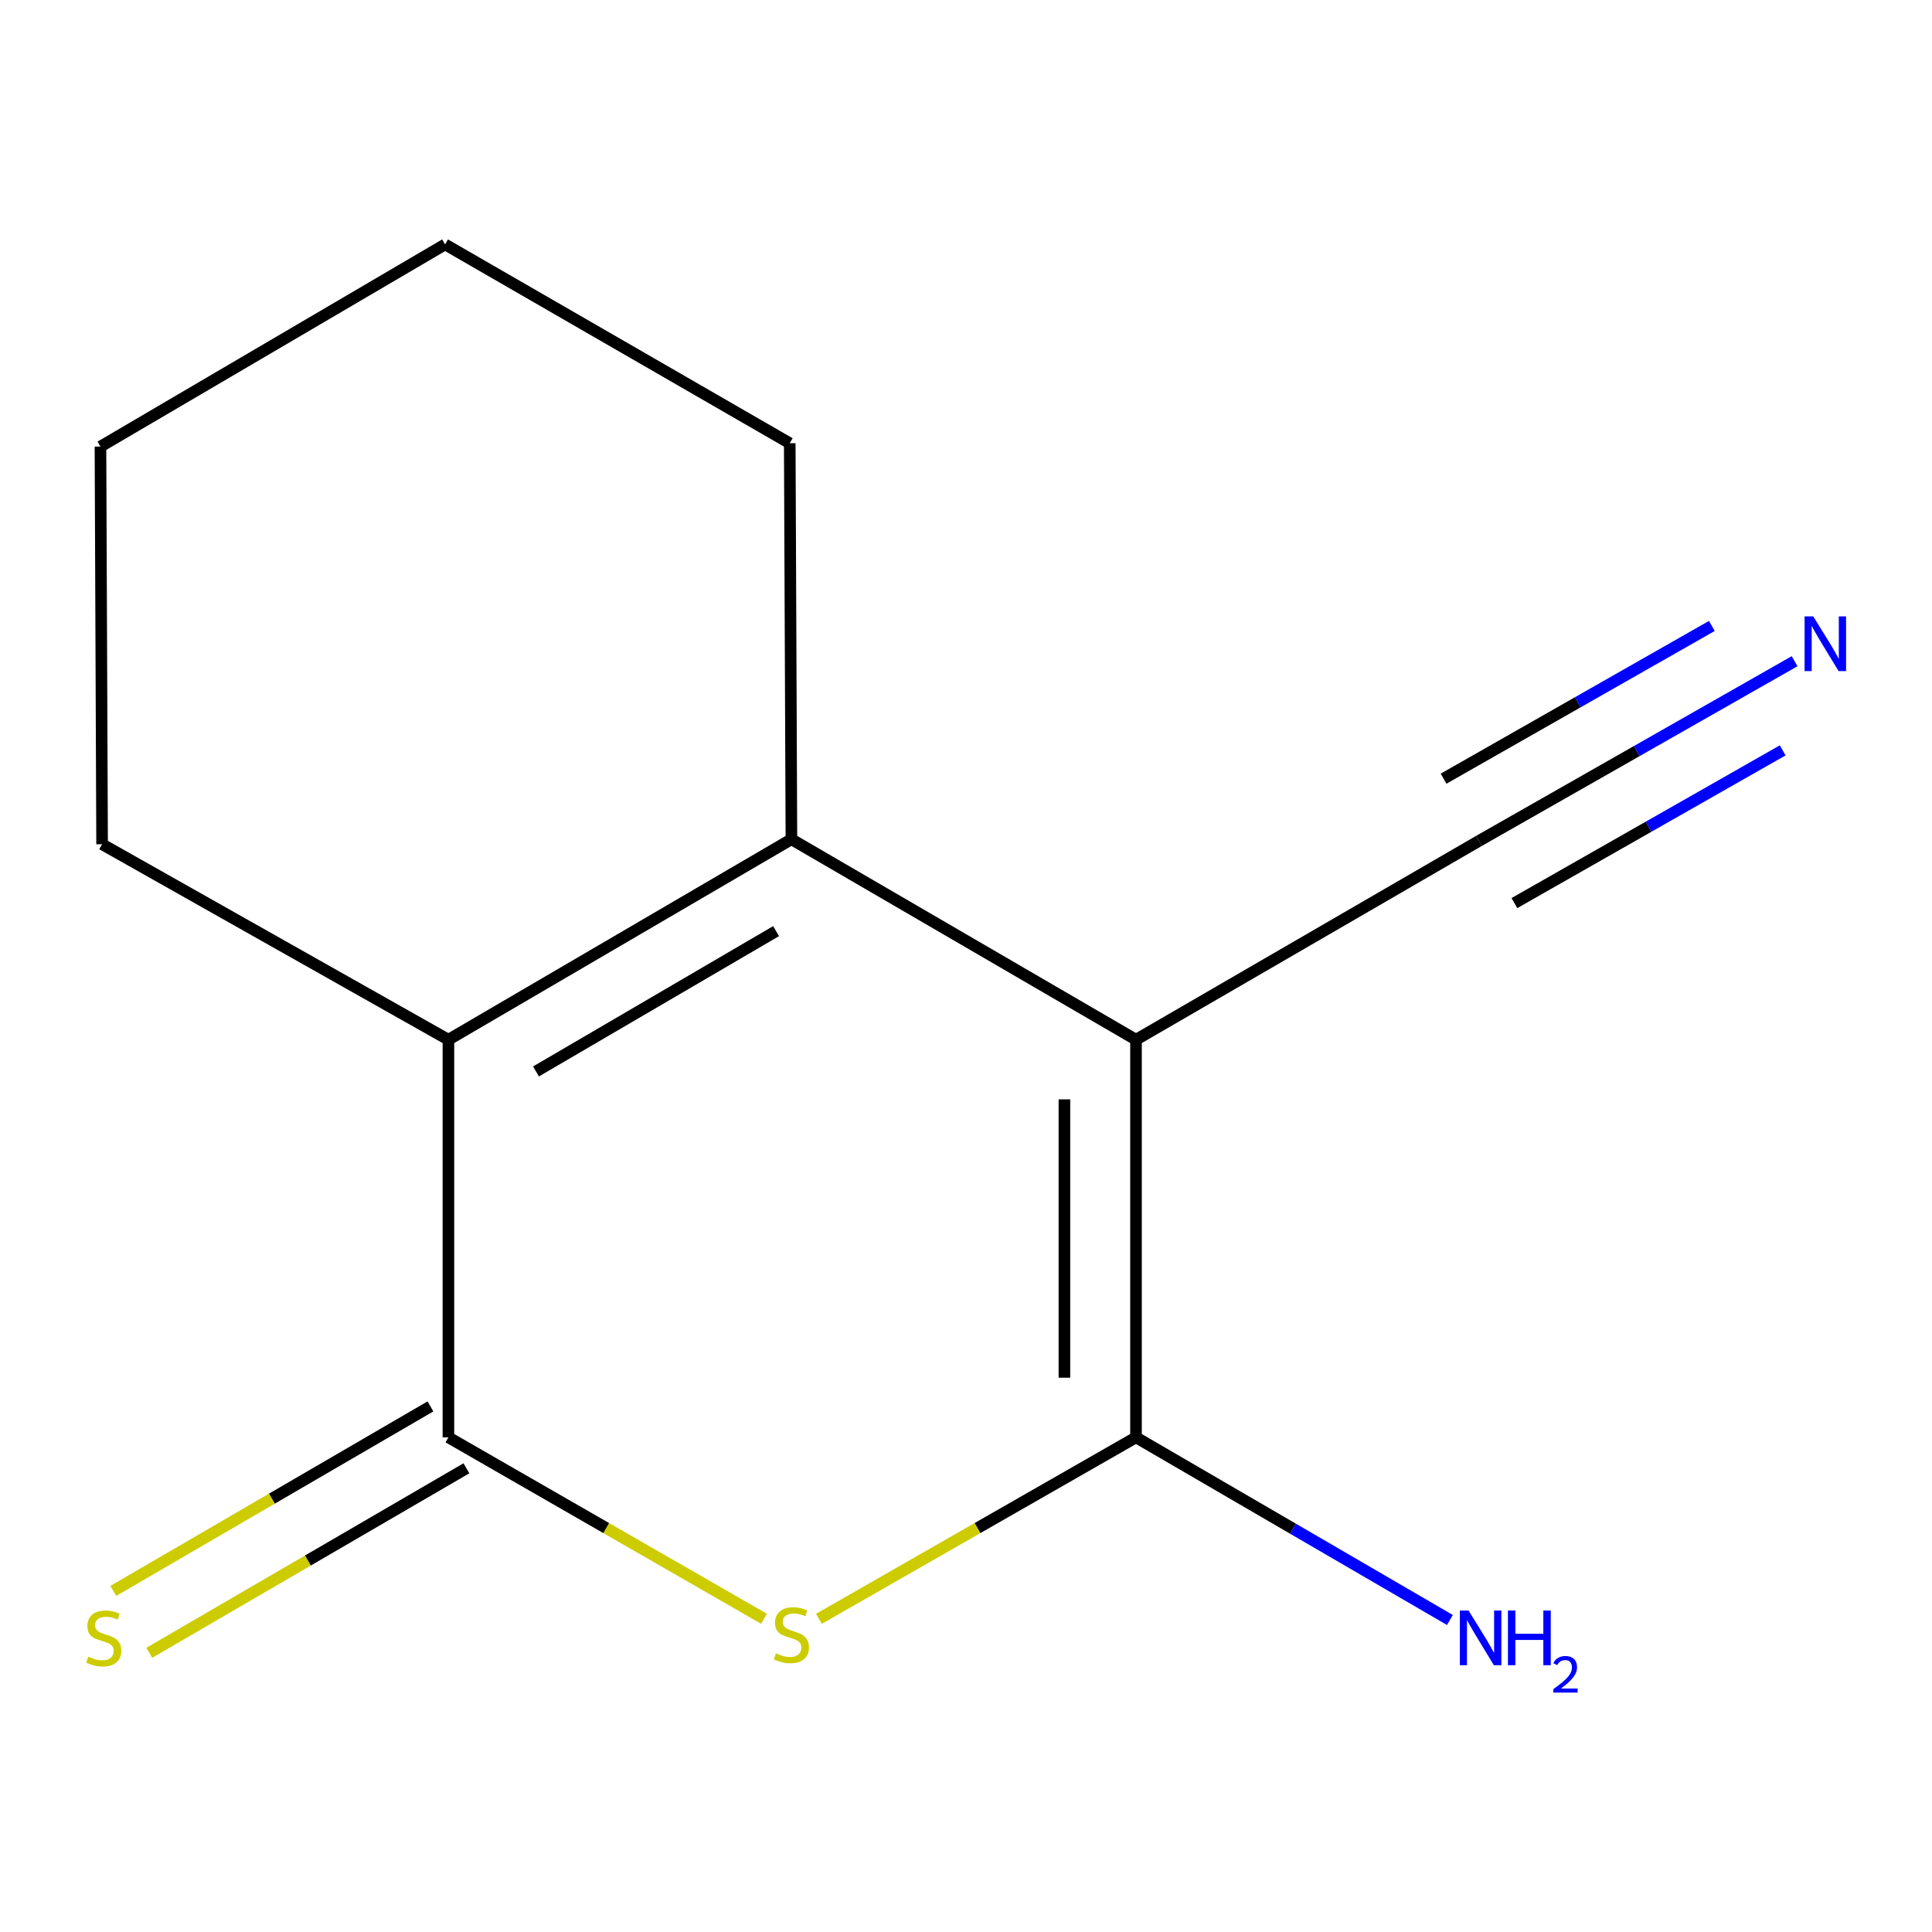 <?xml version='1.0' encoding='iso-8859-1'?>
<svg version='1.1' baseProfile='full'
              xmlns='http://www.w3.org/2000/svg'
                      xmlns:rdkit='http://www.rdkit.org/xml'
                      xmlns:xlink='http://www.w3.org/1999/xlink'
                  xml:space='preserve'
width='1000px' height='1000px' viewBox='0 0 1000 1000'>
<!-- END OF HEADER -->
<rect style='opacity:1.0;fill:#FFFFFF;stroke:none' width='1000' height='1000' x='0' y='0'> </rect>
<path class='bond-0' d='M 587.991,538.158 L 587.991,743.972' style='fill:none;fill-rule:evenodd;stroke:#000000;stroke-width:6px;stroke-linecap:butt;stroke-linejoin:miter;stroke-opacity:1' />
<path class='bond-0' d='M 550.941,569.03 L 550.941,713.1' style='fill:none;fill-rule:evenodd;stroke:#000000;stroke-width:6px;stroke-linecap:butt;stroke-linejoin:miter;stroke-opacity:1' />
<path class='bond-2' d='M 587.991,538.158 L 409.636,434.397' style='fill:none;fill-rule:evenodd;stroke:#000000;stroke-width:6px;stroke-linecap:butt;stroke-linejoin:miter;stroke-opacity:1' />
<path class='bond-5' d='M 587.991,538.158 L 765.524,435.241' style='fill:none;fill-rule:evenodd;stroke:#000000;stroke-width:6px;stroke-linecap:butt;stroke-linejoin:miter;stroke-opacity:1' />
<path class='bond-1' d='M 587.991,743.972 L 505.922,790.941' style='fill:none;fill-rule:evenodd;stroke:#000000;stroke-width:6px;stroke-linecap:butt;stroke-linejoin:miter;stroke-opacity:1' />
<path class='bond-1' d='M 505.922,790.941 L 423.853,837.909' style='fill:none;fill-rule:evenodd;stroke:#CCCC00;stroke-width:6px;stroke-linecap:butt;stroke-linejoin:miter;stroke-opacity:1' />
<path class='bond-8' d='M 587.991,743.972 L 669.23,791.238' style='fill:none;fill-rule:evenodd;stroke:#000000;stroke-width:6px;stroke-linecap:butt;stroke-linejoin:miter;stroke-opacity:1' />
<path class='bond-8' d='M 669.23,791.238 L 750.468,838.504' style='fill:none;fill-rule:evenodd;stroke:#0000FF;stroke-width:6px;stroke-linecap:butt;stroke-linejoin:miter;stroke-opacity:1' />
<path class='bond-13' d='M 395.436,837.882 L 313.77,790.927' style='fill:none;fill-rule:evenodd;stroke:#CCCC00;stroke-width:6px;stroke-linecap:butt;stroke-linejoin:miter;stroke-opacity:1' />
<path class='bond-13' d='M 313.77,790.927 L 232.103,743.972' style='fill:none;fill-rule:evenodd;stroke:#000000;stroke-width:6px;stroke-linecap:butt;stroke-linejoin:miter;stroke-opacity:1' />
<path class='bond-4' d='M 409.636,434.397 L 232.103,538.158' style='fill:none;fill-rule:evenodd;stroke:#000000;stroke-width:6px;stroke-linecap:butt;stroke-linejoin:miter;stroke-opacity:1' />
<path class='bond-4' d='M 401.701,481.949 L 277.429,554.581' style='fill:none;fill-rule:evenodd;stroke:#000000;stroke-width:6px;stroke-linecap:butt;stroke-linejoin:miter;stroke-opacity:1' />
<path class='bond-9' d='M 409.636,434.397 L 408.771,229.427' style='fill:none;fill-rule:evenodd;stroke:#000000;stroke-width:6px;stroke-linecap:butt;stroke-linejoin:miter;stroke-opacity:1' />
<path class='bond-3' d='M 232.103,743.972 L 232.103,538.158' style='fill:none;fill-rule:evenodd;stroke:#000000;stroke-width:6px;stroke-linecap:butt;stroke-linejoin:miter;stroke-opacity:1' />
<path class='bond-7' d='M 222.788,727.96 L 140.709,775.709' style='fill:none;fill-rule:evenodd;stroke:#000000;stroke-width:6px;stroke-linecap:butt;stroke-linejoin:miter;stroke-opacity:1' />
<path class='bond-7' d='M 140.709,775.709 L 58.631,823.458' style='fill:none;fill-rule:evenodd;stroke:#CCCC00;stroke-width:6px;stroke-linecap:butt;stroke-linejoin:miter;stroke-opacity:1' />
<path class='bond-7' d='M 241.418,759.985 L 159.34,807.734' style='fill:none;fill-rule:evenodd;stroke:#000000;stroke-width:6px;stroke-linecap:butt;stroke-linejoin:miter;stroke-opacity:1' />
<path class='bond-7' d='M 159.34,807.734 L 77.261,855.483' style='fill:none;fill-rule:evenodd;stroke:#CCCC00;stroke-width:6px;stroke-linecap:butt;stroke-linejoin:miter;stroke-opacity:1' />
<path class='bond-10' d='M 232.103,538.158 L 52.842,436.97' style='fill:none;fill-rule:evenodd;stroke:#000000;stroke-width:6px;stroke-linecap:butt;stroke-linejoin:miter;stroke-opacity:1' />
<path class='bond-6' d='M 765.524,435.241 L 847.206,388.739' style='fill:none;fill-rule:evenodd;stroke:#000000;stroke-width:6px;stroke-linecap:butt;stroke-linejoin:miter;stroke-opacity:1' />
<path class='bond-6' d='M 847.206,388.739 L 928.888,342.238' style='fill:none;fill-rule:evenodd;stroke:#0000FF;stroke-width:6px;stroke-linecap:butt;stroke-linejoin:miter;stroke-opacity:1' />
<path class='bond-6' d='M 783.854,467.439 L 853.284,427.913' style='fill:none;fill-rule:evenodd;stroke:#000000;stroke-width:6px;stroke-linecap:butt;stroke-linejoin:miter;stroke-opacity:1' />
<path class='bond-6' d='M 853.284,427.913 L 922.714,388.387' style='fill:none;fill-rule:evenodd;stroke:#0000FF;stroke-width:6px;stroke-linecap:butt;stroke-linejoin:miter;stroke-opacity:1' />
<path class='bond-6' d='M 747.193,403.043 L 816.623,363.516' style='fill:none;fill-rule:evenodd;stroke:#000000;stroke-width:6px;stroke-linecap:butt;stroke-linejoin:miter;stroke-opacity:1' />
<path class='bond-6' d='M 816.623,363.516 L 886.053,323.99' style='fill:none;fill-rule:evenodd;stroke:#0000FF;stroke-width:6px;stroke-linecap:butt;stroke-linejoin:miter;stroke-opacity:1' />
<path class='bond-11' d='M 408.771,229.427 L 230.374,126.509' style='fill:none;fill-rule:evenodd;stroke:#000000;stroke-width:6px;stroke-linecap:butt;stroke-linejoin:miter;stroke-opacity:1' />
<path class='bond-14' d='M 52.842,436.97 L 51.998,231.156' style='fill:none;fill-rule:evenodd;stroke:#000000;stroke-width:6px;stroke-linecap:butt;stroke-linejoin:miter;stroke-opacity:1' />
<path class='bond-12' d='M 230.374,126.509 L 51.998,231.156' style='fill:none;fill-rule:evenodd;stroke:#000000;stroke-width:6px;stroke-linecap:butt;stroke-linejoin:miter;stroke-opacity:1' />
<path  class='atom-2' d='M 401.636 855.766
Q 401.956 855.886, 403.276 856.446
Q 404.596 857.006, 406.036 857.366
Q 407.516 857.686, 408.956 857.686
Q 411.636 857.686, 413.196 856.406
Q 414.756 855.086, 414.756 852.806
Q 414.756 851.246, 413.956 850.286
Q 413.196 849.326, 411.996 848.806
Q 410.796 848.286, 408.796 847.686
Q 406.276 846.926, 404.756 846.206
Q 403.276 845.486, 402.196 843.966
Q 401.156 842.446, 401.156 839.886
Q 401.156 836.326, 403.556 834.126
Q 405.996 831.926, 410.796 831.926
Q 414.076 831.926, 417.796 833.486
L 416.876 836.566
Q 413.476 835.166, 410.916 835.166
Q 408.156 835.166, 406.636 836.326
Q 405.116 837.446, 405.156 839.406
Q 405.156 840.926, 405.916 841.846
Q 406.716 842.766, 407.836 843.286
Q 408.996 843.806, 410.916 844.406
Q 413.476 845.206, 414.996 846.006
Q 416.516 846.806, 417.596 848.446
Q 418.716 850.046, 418.716 852.806
Q 418.716 856.726, 416.076 858.846
Q 413.476 860.926, 409.116 860.926
Q 406.596 860.926, 404.676 860.366
Q 402.796 859.846, 400.556 858.926
L 401.636 855.766
' fill='#CCCC00'/>
<path  class='atom-7' d='M 938.525 319.028
L 947.805 334.028
Q 948.725 335.508, 950.205 338.188
Q 951.685 340.868, 951.765 341.028
L 951.765 319.028
L 955.525 319.028
L 955.525 347.348
L 951.645 347.348
L 941.685 330.948
Q 940.525 329.028, 939.285 326.828
Q 938.085 324.628, 937.725 323.948
L 937.725 347.348
L 934.045 347.348
L 934.045 319.028
L 938.525 319.028
' fill='#0000FF'/>
<path  class='atom-8' d='M 45.706 857.474
Q 46.026 857.594, 47.346 858.154
Q 48.666 858.714, 50.106 859.074
Q 51.586 859.394, 53.026 859.394
Q 55.706 859.394, 57.266 858.114
Q 58.826 856.794, 58.826 854.514
Q 58.826 852.954, 58.026 851.994
Q 57.266 851.034, 56.066 850.514
Q 54.866 849.994, 52.866 849.394
Q 50.346 848.634, 48.826 847.914
Q 47.346 847.194, 46.266 845.674
Q 45.226 844.154, 45.226 841.594
Q 45.226 838.034, 47.626 835.834
Q 50.066 833.634, 54.866 833.634
Q 58.146 833.634, 61.866 835.194
L 60.946 838.274
Q 57.546 836.874, 54.986 836.874
Q 52.226 836.874, 50.706 838.034
Q 49.186 839.154, 49.226 841.114
Q 49.226 842.634, 49.986 843.554
Q 50.786 844.474, 51.906 844.994
Q 53.066 845.514, 54.986 846.114
Q 57.546 846.914, 59.066 847.714
Q 60.586 848.514, 61.666 850.154
Q 62.786 851.754, 62.786 854.514
Q 62.786 858.434, 60.146 860.554
Q 57.546 862.634, 53.186 862.634
Q 50.666 862.634, 48.746 862.074
Q 46.866 861.554, 44.626 860.634
L 45.706 857.474
' fill='#CCCC00'/>
<path  class='atom-9' d='M 760.108 833.594
L 769.388 848.594
Q 770.308 850.074, 771.788 852.754
Q 773.268 855.434, 773.348 855.594
L 773.348 833.594
L 777.108 833.594
L 777.108 861.914
L 773.228 861.914
L 763.268 845.514
Q 762.108 843.594, 760.868 841.394
Q 759.668 839.194, 759.308 838.514
L 759.308 861.914
L 755.628 861.914
L 755.628 833.594
L 760.108 833.594
' fill='#0000FF'/>
<path  class='atom-9' d='M 780.508 833.594
L 784.348 833.594
L 784.348 845.634
L 798.828 845.634
L 798.828 833.594
L 802.668 833.594
L 802.668 861.914
L 798.828 861.914
L 798.828 848.834
L 784.348 848.834
L 784.348 861.914
L 780.508 861.914
L 780.508 833.594
' fill='#0000FF'/>
<path  class='atom-9' d='M 804.041 860.921
Q 804.727 859.152, 806.364 858.175
Q 808.001 857.172, 810.271 857.172
Q 813.096 857.172, 814.68 858.703
Q 816.264 860.234, 816.264 862.953
Q 816.264 865.725, 814.205 868.313
Q 812.172 870.9, 807.948 873.962
L 816.581 873.962
L 816.581 876.074
L 803.988 876.074
L 803.988 874.305
Q 807.473 871.824, 809.532 869.976
Q 811.617 868.128, 812.621 866.465
Q 813.624 864.801, 813.624 863.085
Q 813.624 861.29, 812.726 860.287
Q 811.829 859.284, 810.271 859.284
Q 808.766 859.284, 807.763 859.891
Q 806.76 860.498, 806.047 861.845
L 804.041 860.921
' fill='#0000FF'/>
</svg>
